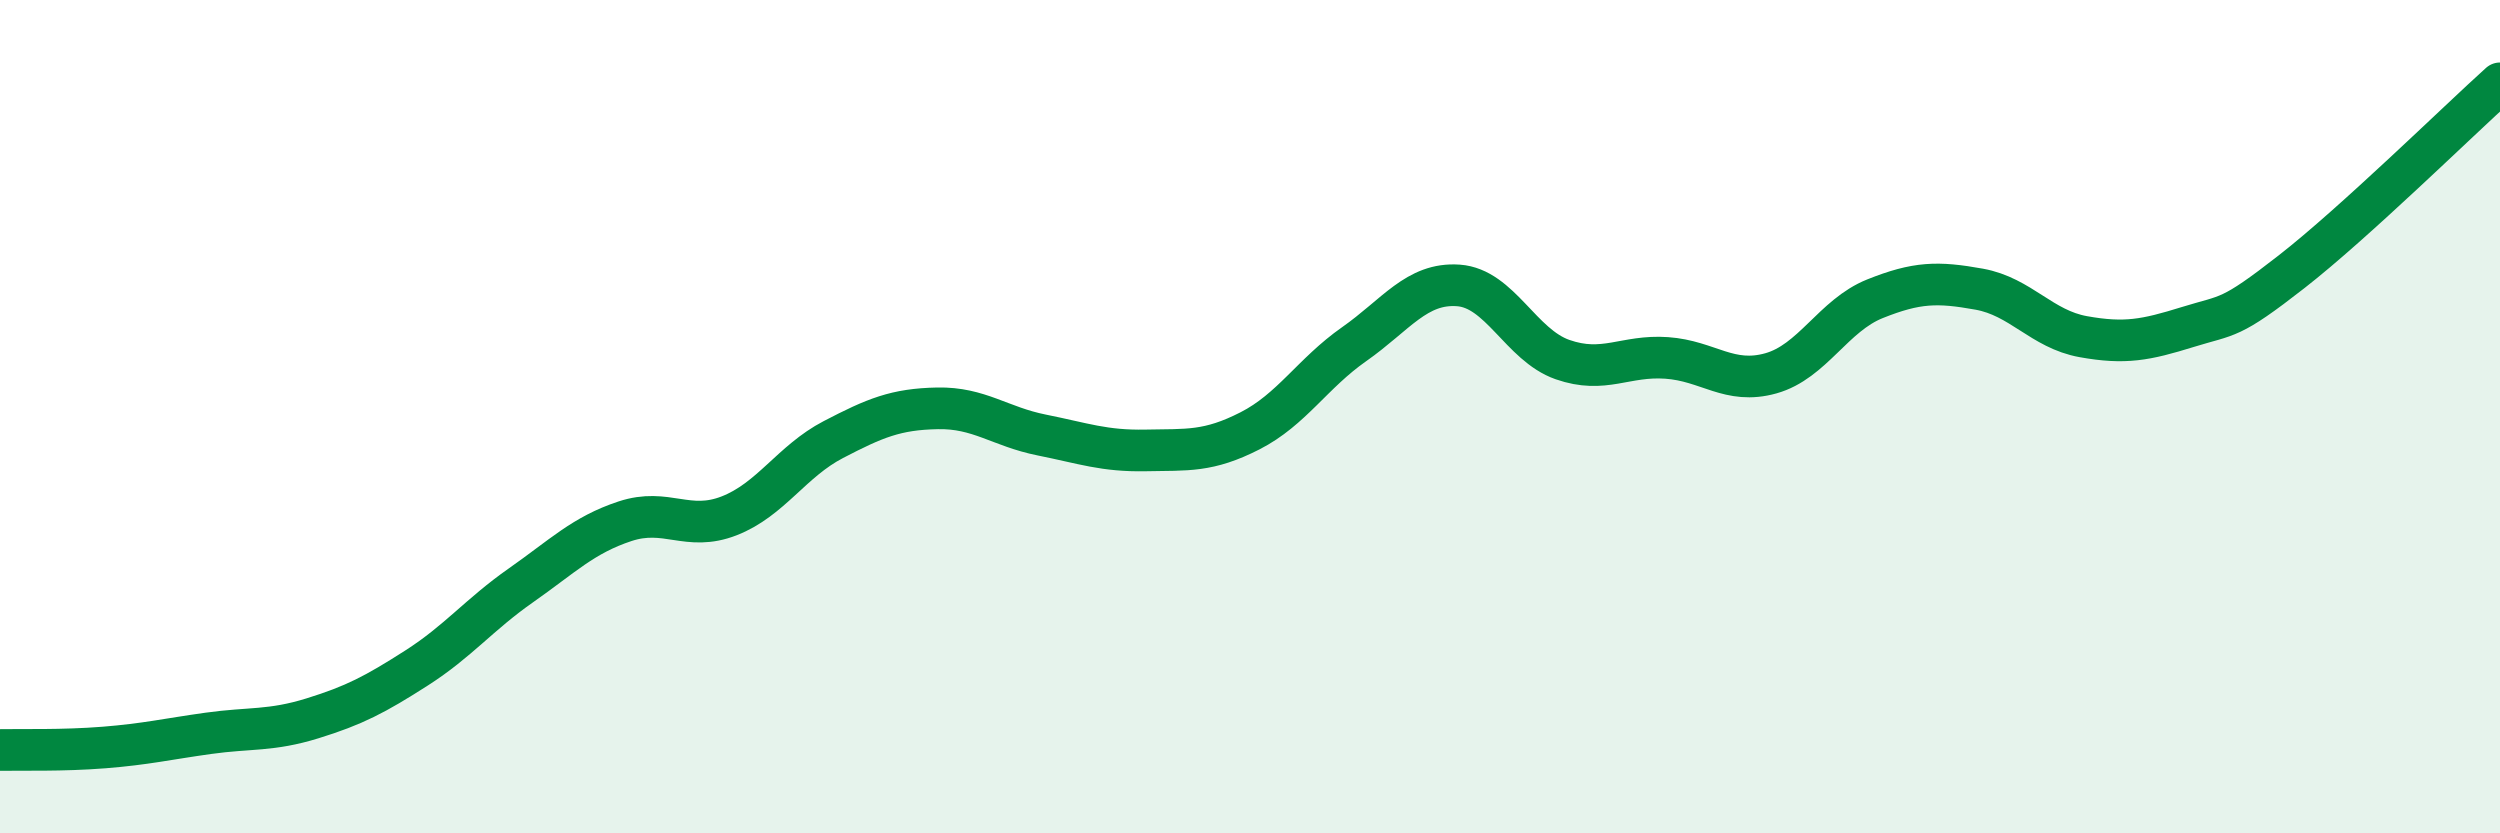 
    <svg width="60" height="20" viewBox="0 0 60 20" xmlns="http://www.w3.org/2000/svg">
      <path
        d="M 0,18 C 0.5,17.99 1.5,18.02 2.5,17.94 C 3.5,17.86 4,17.74 5,17.6 C 6,17.46 6.5,17.55 7.5,17.24 C 8.5,16.93 9,16.67 10,16.03 C 11,15.39 11.5,14.75 12.5,14.05 C 13.5,13.35 14,12.84 15,12.51 C 16,12.18 16.5,12.77 17.5,12.38 C 18.5,11.99 19,11.07 20,10.55 C 21,10.03 21.5,9.82 22.5,9.8 C 23.5,9.78 24,10.24 25,10.44 C 26,10.64 26.5,10.83 27.5,10.81 C 28.5,10.79 29,10.85 30,10.34 C 31,9.83 31.5,8.96 32.5,8.26 C 33.5,7.56 34,6.78 35,6.85 C 36,6.92 36.5,8.28 37.5,8.63 C 38.5,8.98 39,8.52 40,8.59 C 41,8.66 41.5,9.24 42.5,8.96 C 43.5,8.68 44,7.57 45,7.17 C 46,6.77 46.5,6.76 47.5,6.94 C 48.5,7.12 49,7.9 50,8.08 C 51,8.26 51.5,8.16 52.5,7.85 C 53.5,7.54 53.5,7.69 55,6.52 C 56.5,5.35 59,2.9 60,2L60 20L0 20Z"
        fill="#008740"
        opacity="0.1"
        stroke-linecap="round"
        stroke-linejoin="round"
      />
      <path
        d="M 0,18 C 0.5,17.99 1.5,18.02 2.5,17.94 C 3.5,17.86 4,17.74 5,17.6 C 6,17.46 6.5,17.55 7.5,17.24 C 8.5,16.93 9,16.67 10,16.03 C 11,15.39 11.5,14.75 12.5,14.05 C 13.5,13.35 14,12.84 15,12.51 C 16,12.18 16.5,12.77 17.5,12.38 C 18.5,11.99 19,11.07 20,10.55 C 21,10.03 21.5,9.82 22.5,9.8 C 23.5,9.78 24,10.24 25,10.44 C 26,10.64 26.5,10.83 27.5,10.81 C 28.5,10.79 29,10.85 30,10.34 C 31,9.83 31.5,8.96 32.5,8.26 C 33.5,7.56 34,6.78 35,6.85 C 36,6.92 36.5,8.28 37.5,8.63 C 38.5,8.98 39,8.52 40,8.59 C 41,8.66 41.5,9.24 42.5,8.96 C 43.5,8.68 44,7.57 45,7.17 C 46,6.77 46.5,6.76 47.5,6.94 C 48.5,7.12 49,7.9 50,8.08 C 51,8.26 51.5,8.16 52.5,7.85 C 53.5,7.54 53.5,7.69 55,6.52 C 56.5,5.35 59,2.9 60,2"
        stroke="#008740"
        stroke-width="1"
        fill="none"
        stroke-linecap="round"
        stroke-linejoin="round"
      />
    </svg>
  